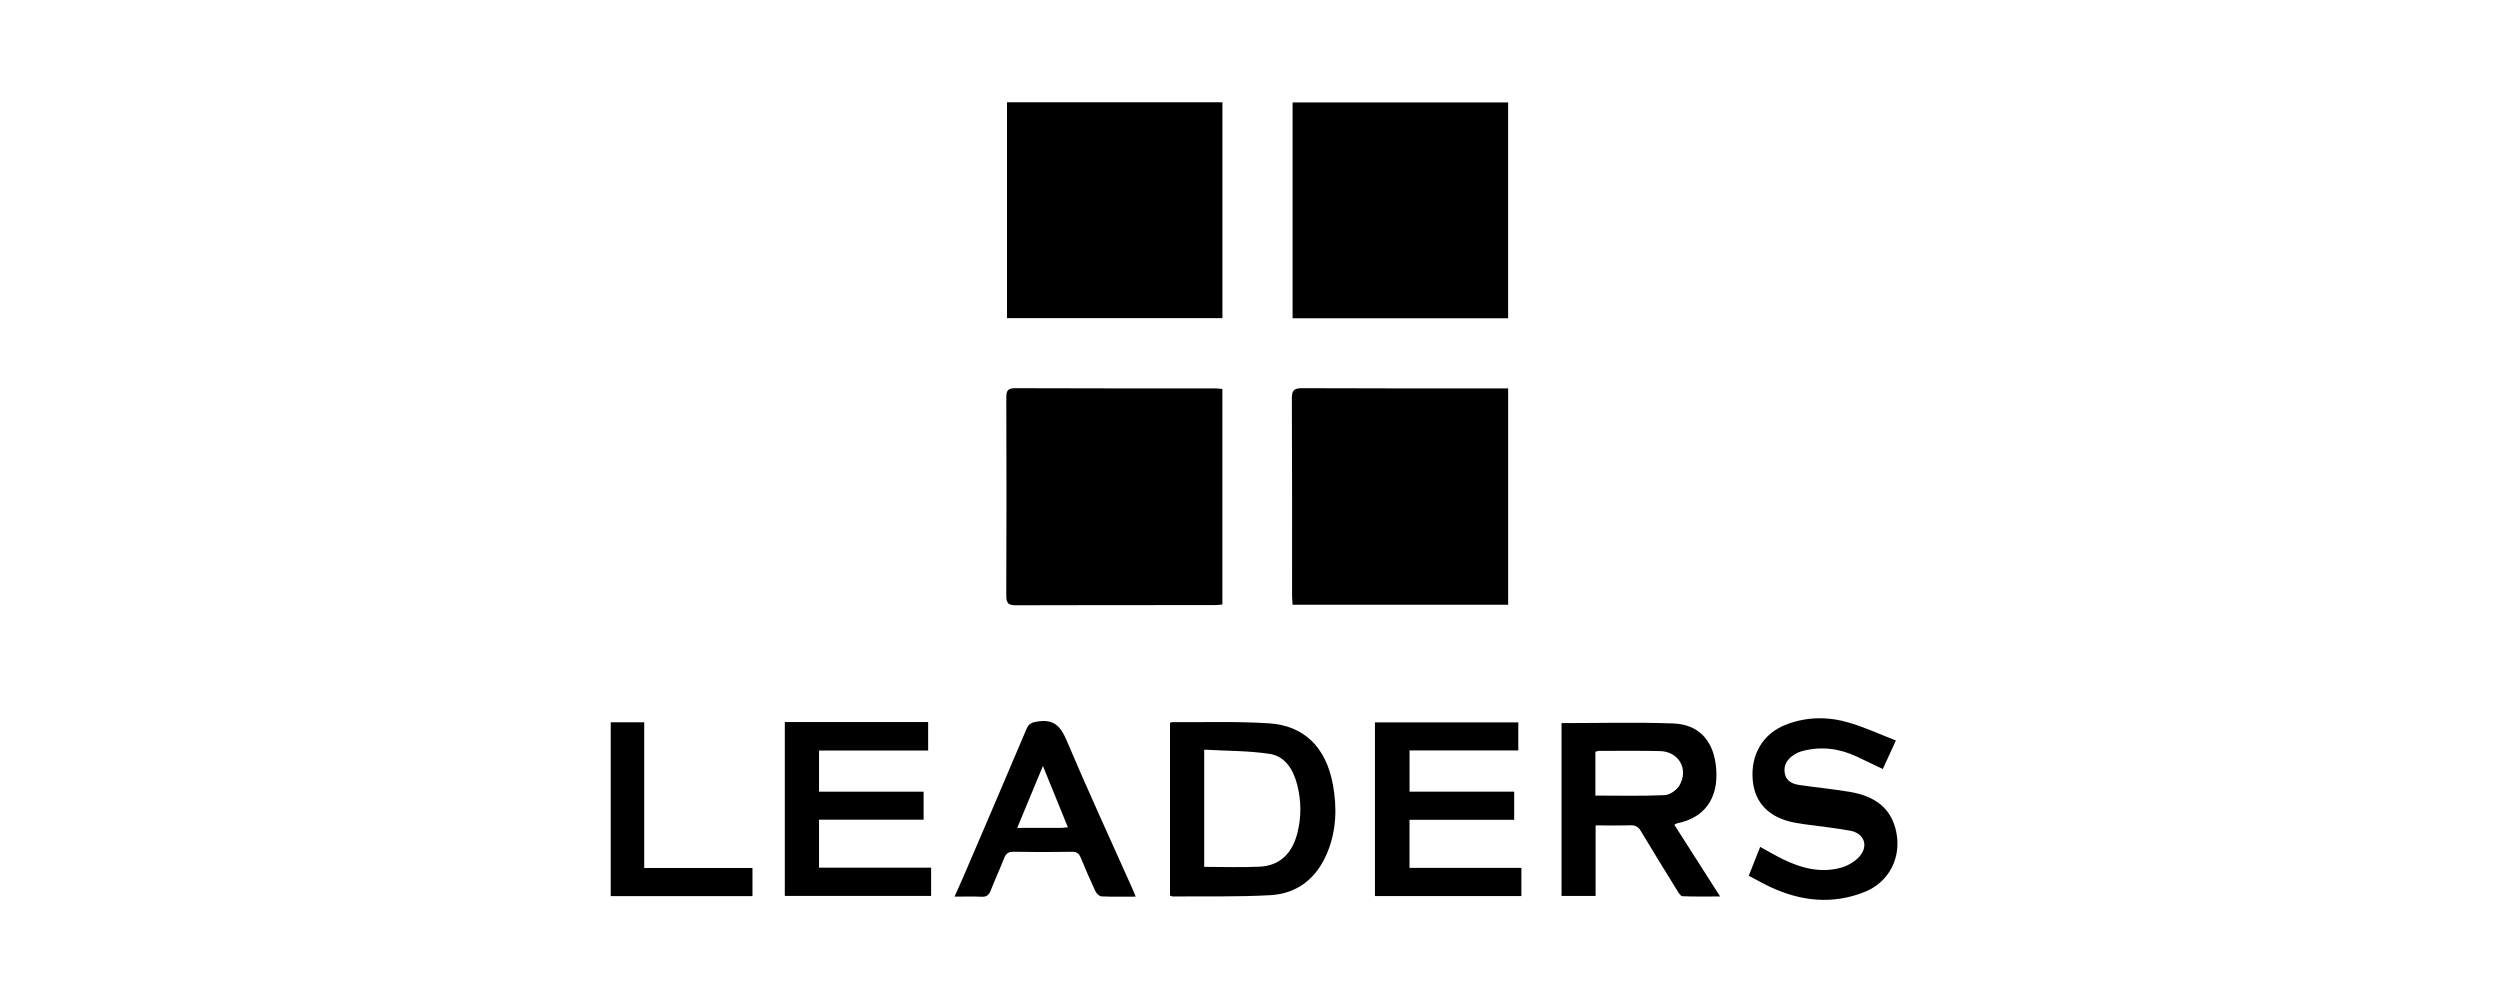 <?xml version="1.0" encoding="UTF-8"?>
<svg id="Leaders" xmlns="http://www.w3.org/2000/svg" viewBox="0 0 300 120">
  <defs>
    <style>
      .cls-1 {
        fill: #000;
        stroke-width: 0px;
      }
    </style>
  </defs>
  <path class="cls-1" d="M155.11,38.192V12.293h25.866v25.899h-25.866Z"/>
  <path class="cls-1" d="M120.838,12.273h25.852v25.906h-25.852V12.273Z"/>
  <path class="cls-1" d="M180.977,72.567h-25.869c-.022-.418-.059-.795-.059-1.171-.003-7.859.016-15.717-.026-23.576-.005-.997.269-1.244,1.249-1.239,7.858.04,15.717.023,23.576.023.352,0,.705 0,1.13 0v25.963Z"/>
  <path class="cls-1" d="M146.685,46.676v25.866c-.328.024-.667.07-1.007.07-7.924.004-15.849-.01-23.773.021-.887.004-1.156-.243-1.152-1.142.032-7.924.028-15.849.004-23.773-.002-.799.149-1.139,1.058-1.135,7.989.035,15.978.02,23.968.023.283 0.0.566.042.901.069Z"/>
  <path class="cls-1" d="M187.383,86.772c4.534,0,8.981-.122,13.417.043,2.961.11,4.68,1.946,5.078,4.836.473,3.436-.755,6.352-4.601,7.143-.091.019-.172.081-.362.173,1.803,2.823,3.593,5.624,5.5,8.61-1.598,0-3.063.029-4.525-.031-.218-.009-.459-.414-.622-.678-1.467-2.373-2.934-4.746-4.365-7.141-.305-.511-.648-.711-1.241-.693-1.361.041-2.723.013-4.19.013v8.462h-4.088v-20.738ZM191.448,95.47c2.83,0,5.579.07,8.319-.054.615-.028,1.429-.597,1.757-1.151,1.16-1.952-.069-4.086-2.325-4.136-2.431-.055-4.864-.025-7.296-.025-.148 0-.295.068-.456.107v5.259Z"/>
  <path class="cls-1" d="M140.4,107.465v-20.691c.088-.056.141-.119.194-.119,3.895.03,7.801-.104,11.683.144,4.254.273,6.866,2.913,7.676,7.377.5,2.756.415,5.507-.676,8.142-1.269,3.066-3.575,4.925-6.878,5.106-3.887.213-7.792.119-11.689.152-.089.001-.178-.063-.309-.112ZM144.505,104.023c2.279,0,4.48.087,6.671-.023,2.467-.124,3.879-1.655,4.483-3.938.515-1.945.51-3.934.007-5.884-.462-1.788-1.409-3.426-3.319-3.714-2.564-.387-5.192-.353-7.842-.503v14.061Z"/>
  <path class="cls-1" d="M182.566,104.144v3.384h-17.574v-20.841h17.203v3.366h-13.05v4.946h12.557v3.377h-12.561v5.769h13.425Z"/>
  <path class="cls-1" d="M94.177,86.645h17.201v3.419h-13.092v4.937h12.547v3.36h-12.55v5.759h13.452v3.39h-17.558v-20.865Z"/>
  <path class="cls-1" d="M227.505,88.858c-.56,1.225-1.043,2.282-1.566,3.423-1.086-.518-2.123-1.022-3.169-1.509-2.072-.965-4.222-1.237-6.448-.656-.37.097-.742.256-1.06.467-.779.518-1.268,1.222-1.088,2.213.176.969.94,1.283,1.772,1.406,1.99.294,3.996.486,5.98.814,3.253.538,5.035,2.088,5.612,4.751.677,3.122-.848,6.11-3.812,7.281-3.856,1.523-7.637,1.104-11.324-.628-.846-.397-1.659-.863-2.55-1.33.465-1.176.902-2.282,1.368-3.462.943.513,1.827,1.037,2.748,1.486,2.211,1.079,4.53,1.685,6.968,1.003.798-.223,1.643-.71,2.187-1.323,1.147-1.292.585-2.804-1.107-3.111-1.818-.33-3.661-.521-5.492-.776-.385-.054-.77-.115-1.152-.187-3.057-.579-4.804-2.348-5.044-5.101-.268-3.068,1.216-5.584,3.993-6.664,2.48-.964,5.045-.977,7.555-.241,1.887.554,3.689,1.393,5.629,2.143Z"/>
  <path class="cls-1" d="M136.292,107.595c-1.479,0-2.802.033-4.121-.029-.254-.012-.593-.347-.719-.615-.62-1.32-1.2-2.66-1.755-4.01-.211-.513-.477-.735-1.071-.726-2.337.039-4.676.043-7.013-.002-.644-.012-.913.251-1.128.793-.513,1.296-1.093,2.565-1.604,3.862-.205.521-.47.77-1.067.741-1.029-.05-2.062-.014-3.271-.014.437-.983.823-1.822,1.186-2.67,2.491-5.811,4.99-11.619,7.449-17.444.286-.677.669-.799,1.357-.904,1.899-.29,2.726.541,3.447,2.245,2.512,5.942,5.218,11.803,7.849,17.694.131.294.253.592.458,1.075ZM128.146,99.274c-.985-2.421-1.941-4.77-2.995-7.358-1.07,2.577-2.048,4.934-3.086,7.432,1.904,0,3.589.002,5.273-.003.222-.001.444-.038.808-.072Z"/>
  <path class="cls-1" d="M77.306,104.157h12.991v3.377h-17.009v-20.859h4.018v17.483Z"/>
</svg>